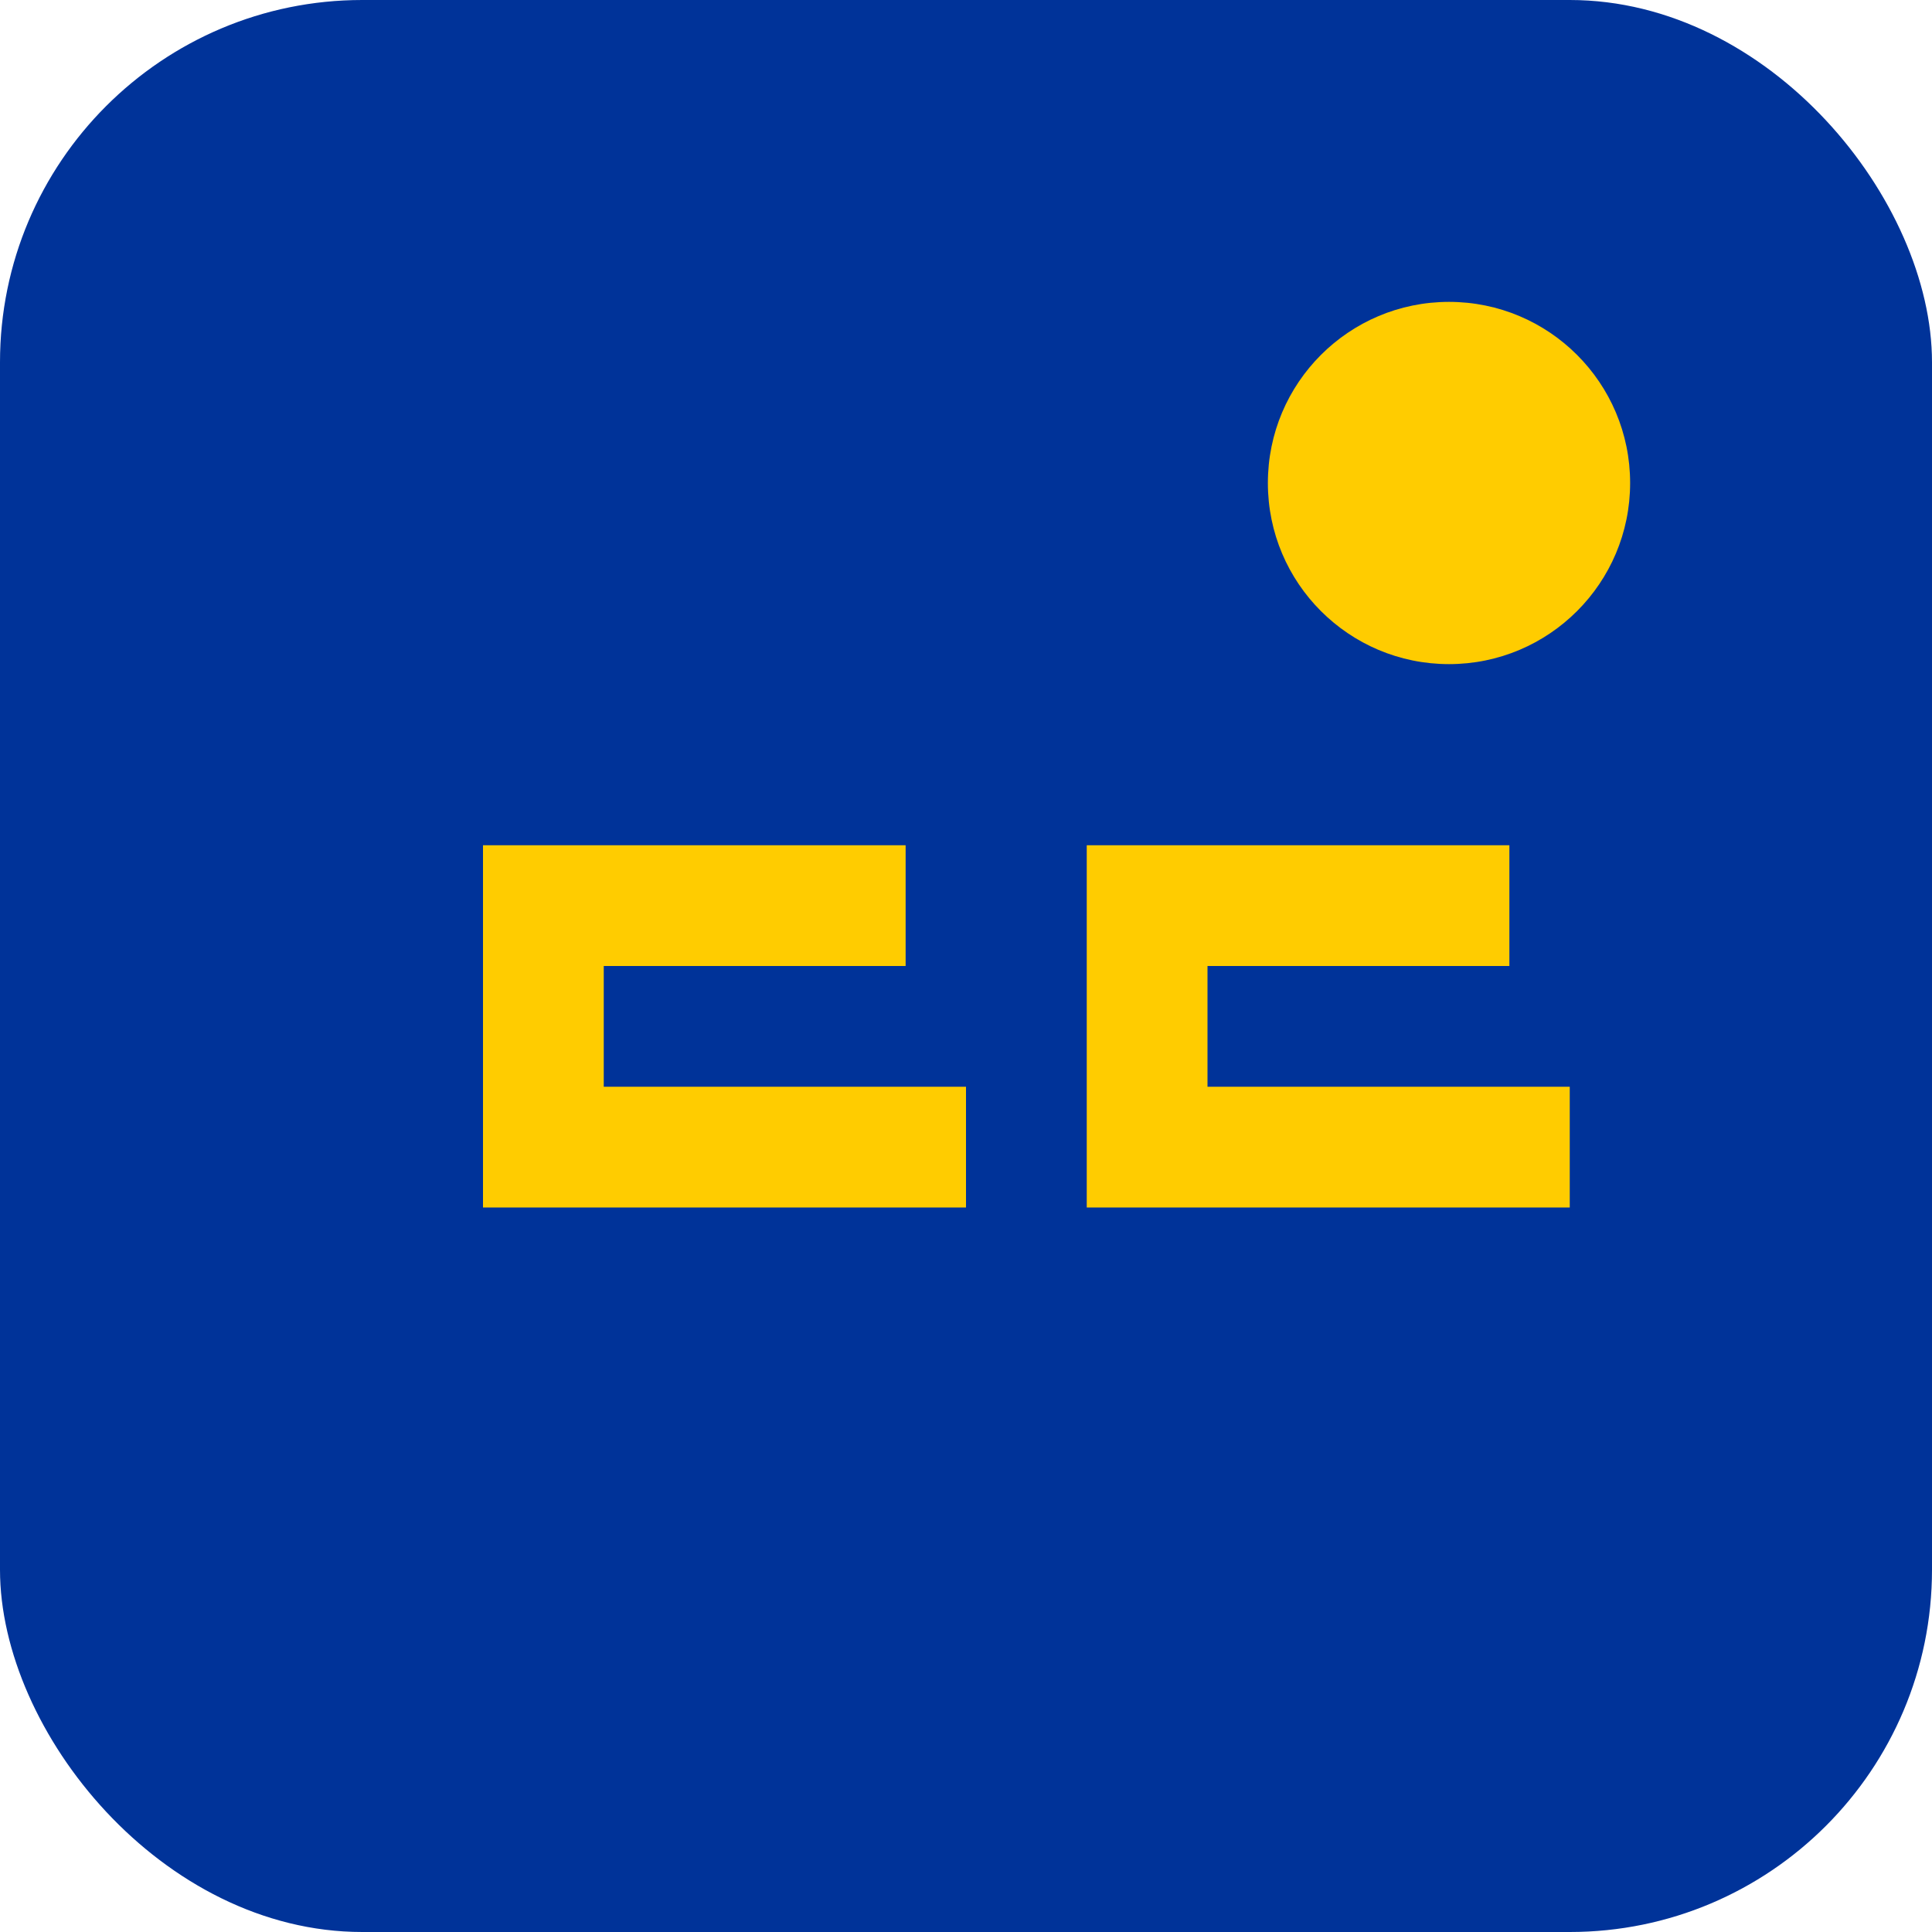 <svg width="32" height="32" viewBox="0 0 32 32" fill="none" xmlns="http://www.w3.org/2000/svg">
  <rect width="32" height="32" rx="6" fill="#003399"/>
  <path d="M8 12V20H16V18H10V16H15V14H10V14H8V12Z" fill="#FFCC00"/>
  <path d="M18 12V20H26V18H20V16H25V14H20V14H18V12Z" fill="#FFCC00"/>
  <circle cx="24" cy="8" r="3" fill="#FFCC00"/>
</svg>